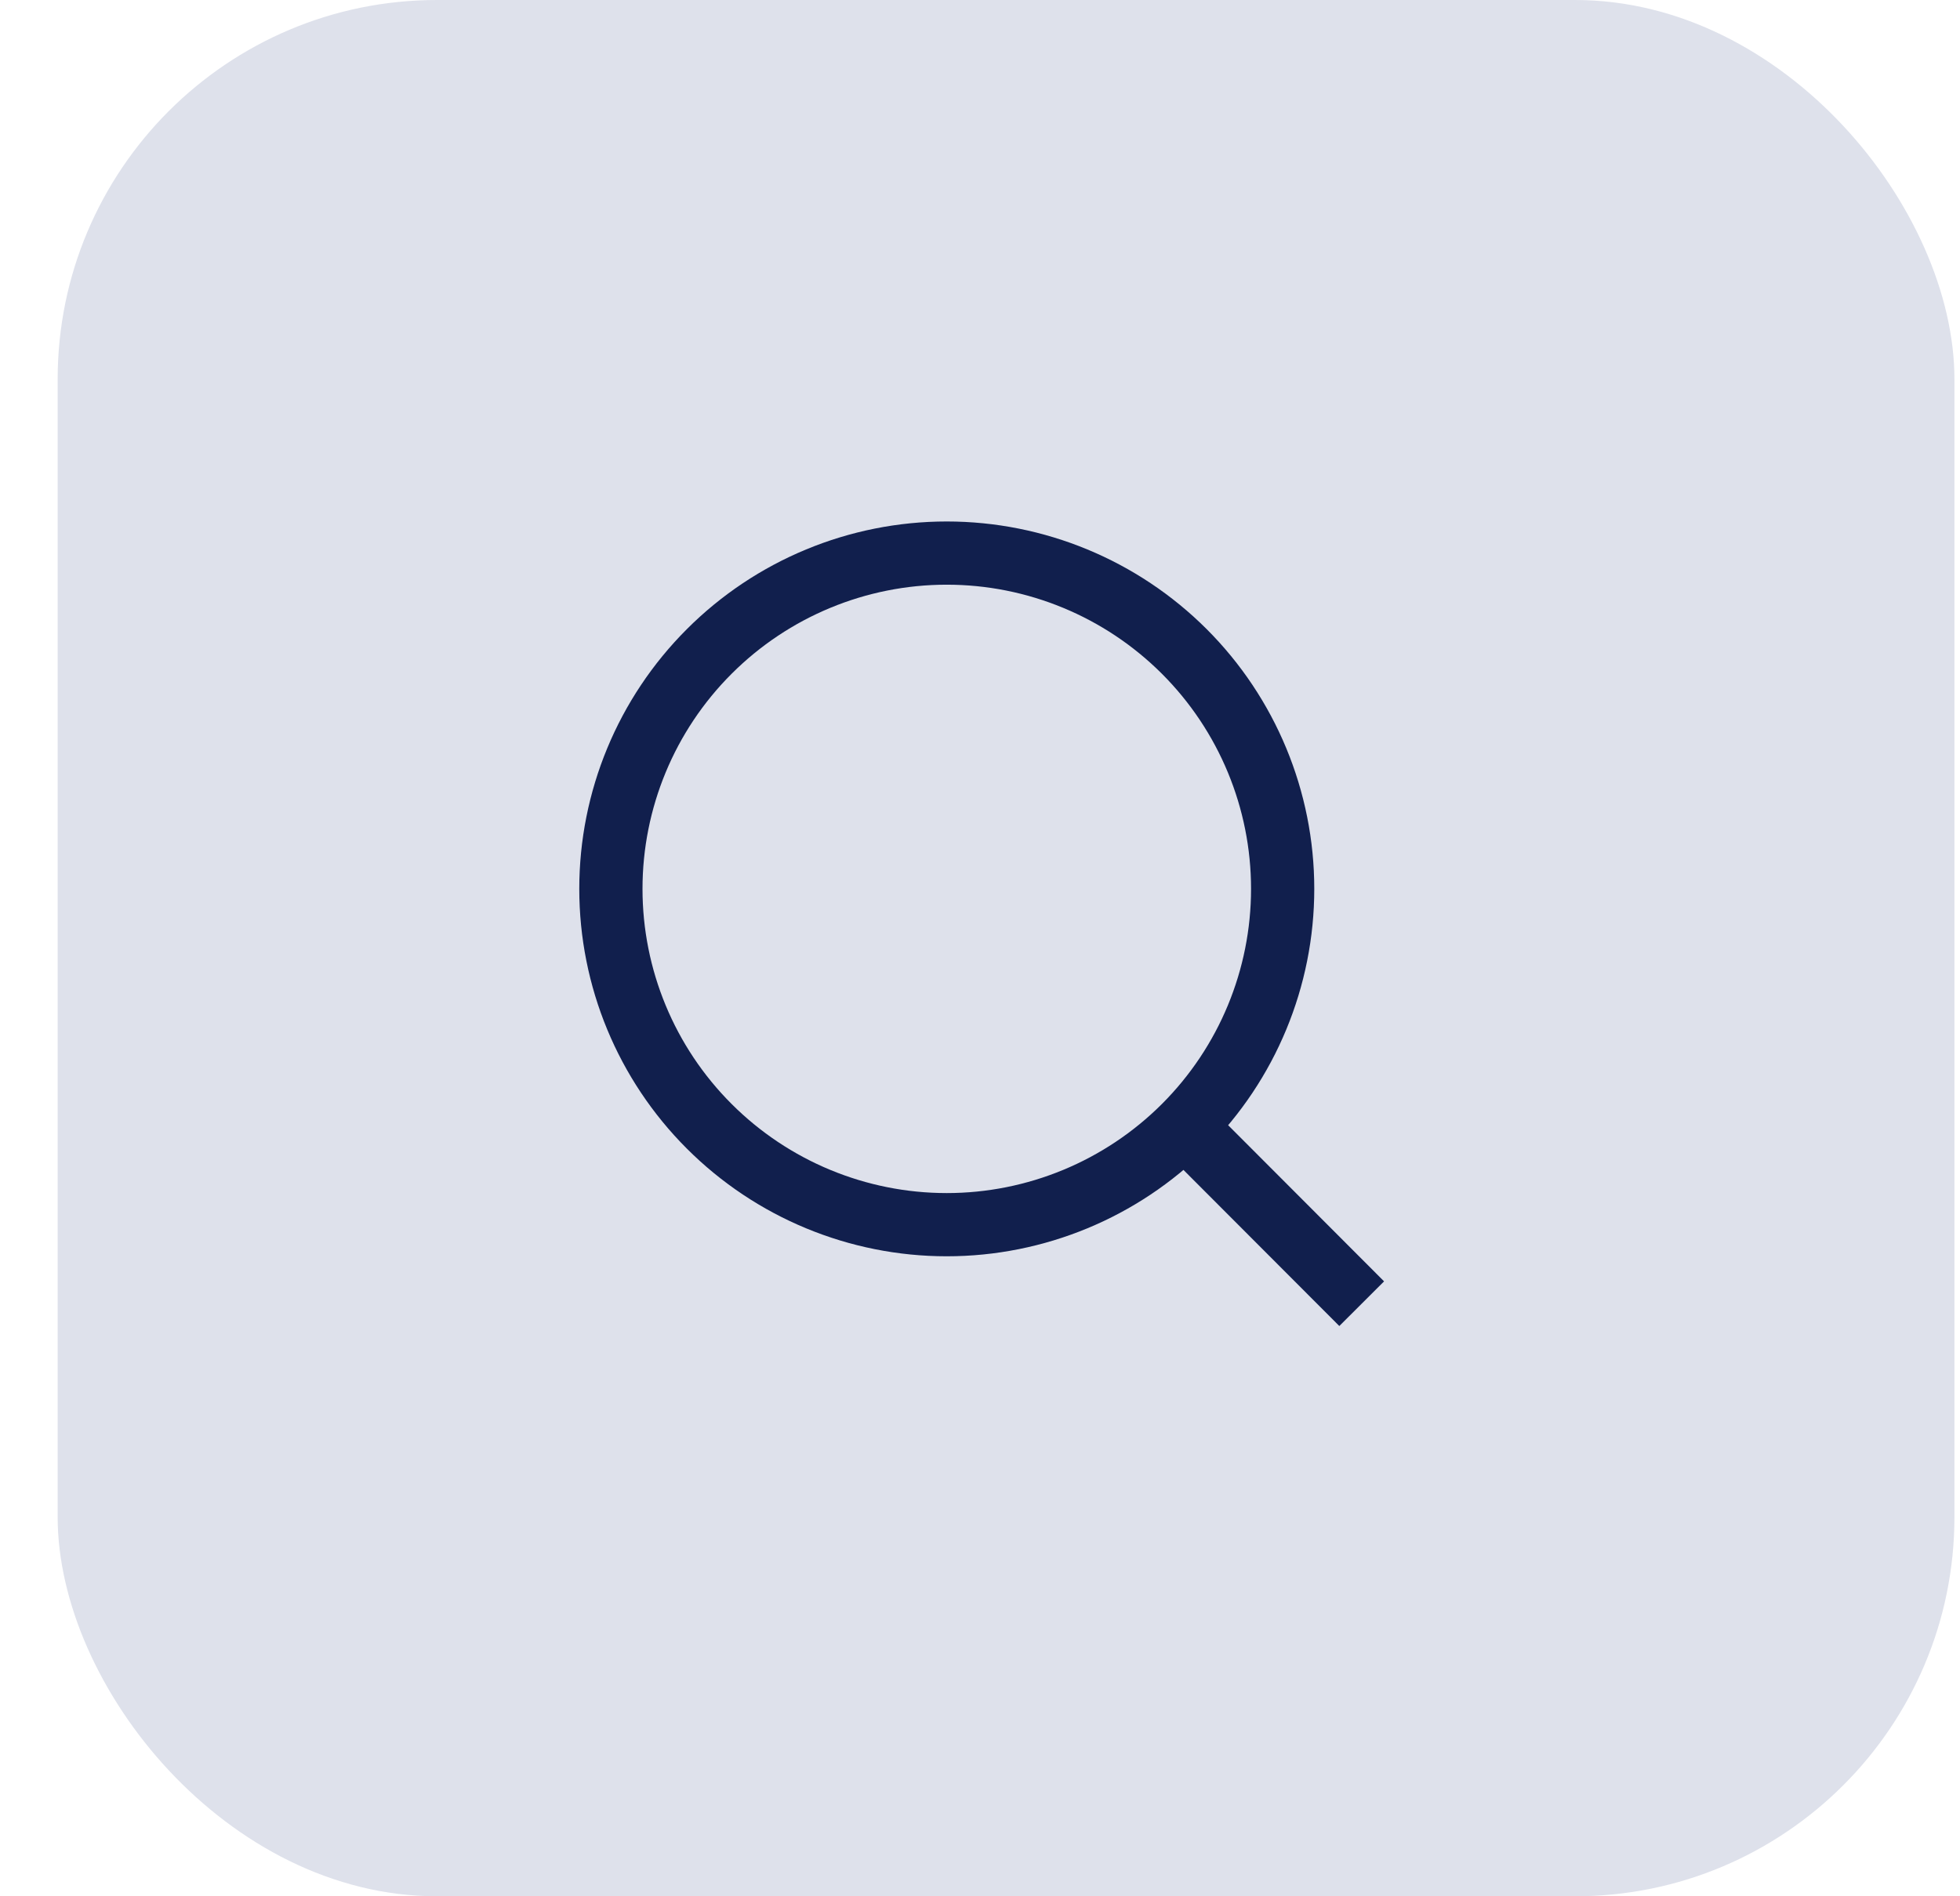 <?xml version="1.0" encoding="UTF-8"?> <svg xmlns="http://www.w3.org/2000/svg" width="31" height="30" viewBox="0 0 31 30" fill="none"> <rect x="0.912" width="30" height="30" rx="6" fill="#DEE1EB"></rect> <path d="M21.537 20.625L18.733 17.816L21.537 20.625ZM20.287 14.062C20.287 15.472 19.727 16.823 18.731 17.819C17.734 18.815 16.383 19.375 14.974 19.375C13.565 19.375 12.214 18.815 11.218 17.819C10.221 16.823 9.662 15.472 9.662 14.062C9.662 12.653 10.221 11.302 11.218 10.306C12.214 9.31 13.565 8.75 14.974 8.75C16.383 8.75 17.734 9.31 18.731 10.306C19.727 11.302 20.287 12.653 20.287 14.062V14.062Z" stroke="#111F4D" stroke-linecap="round"></path> </svg> 
